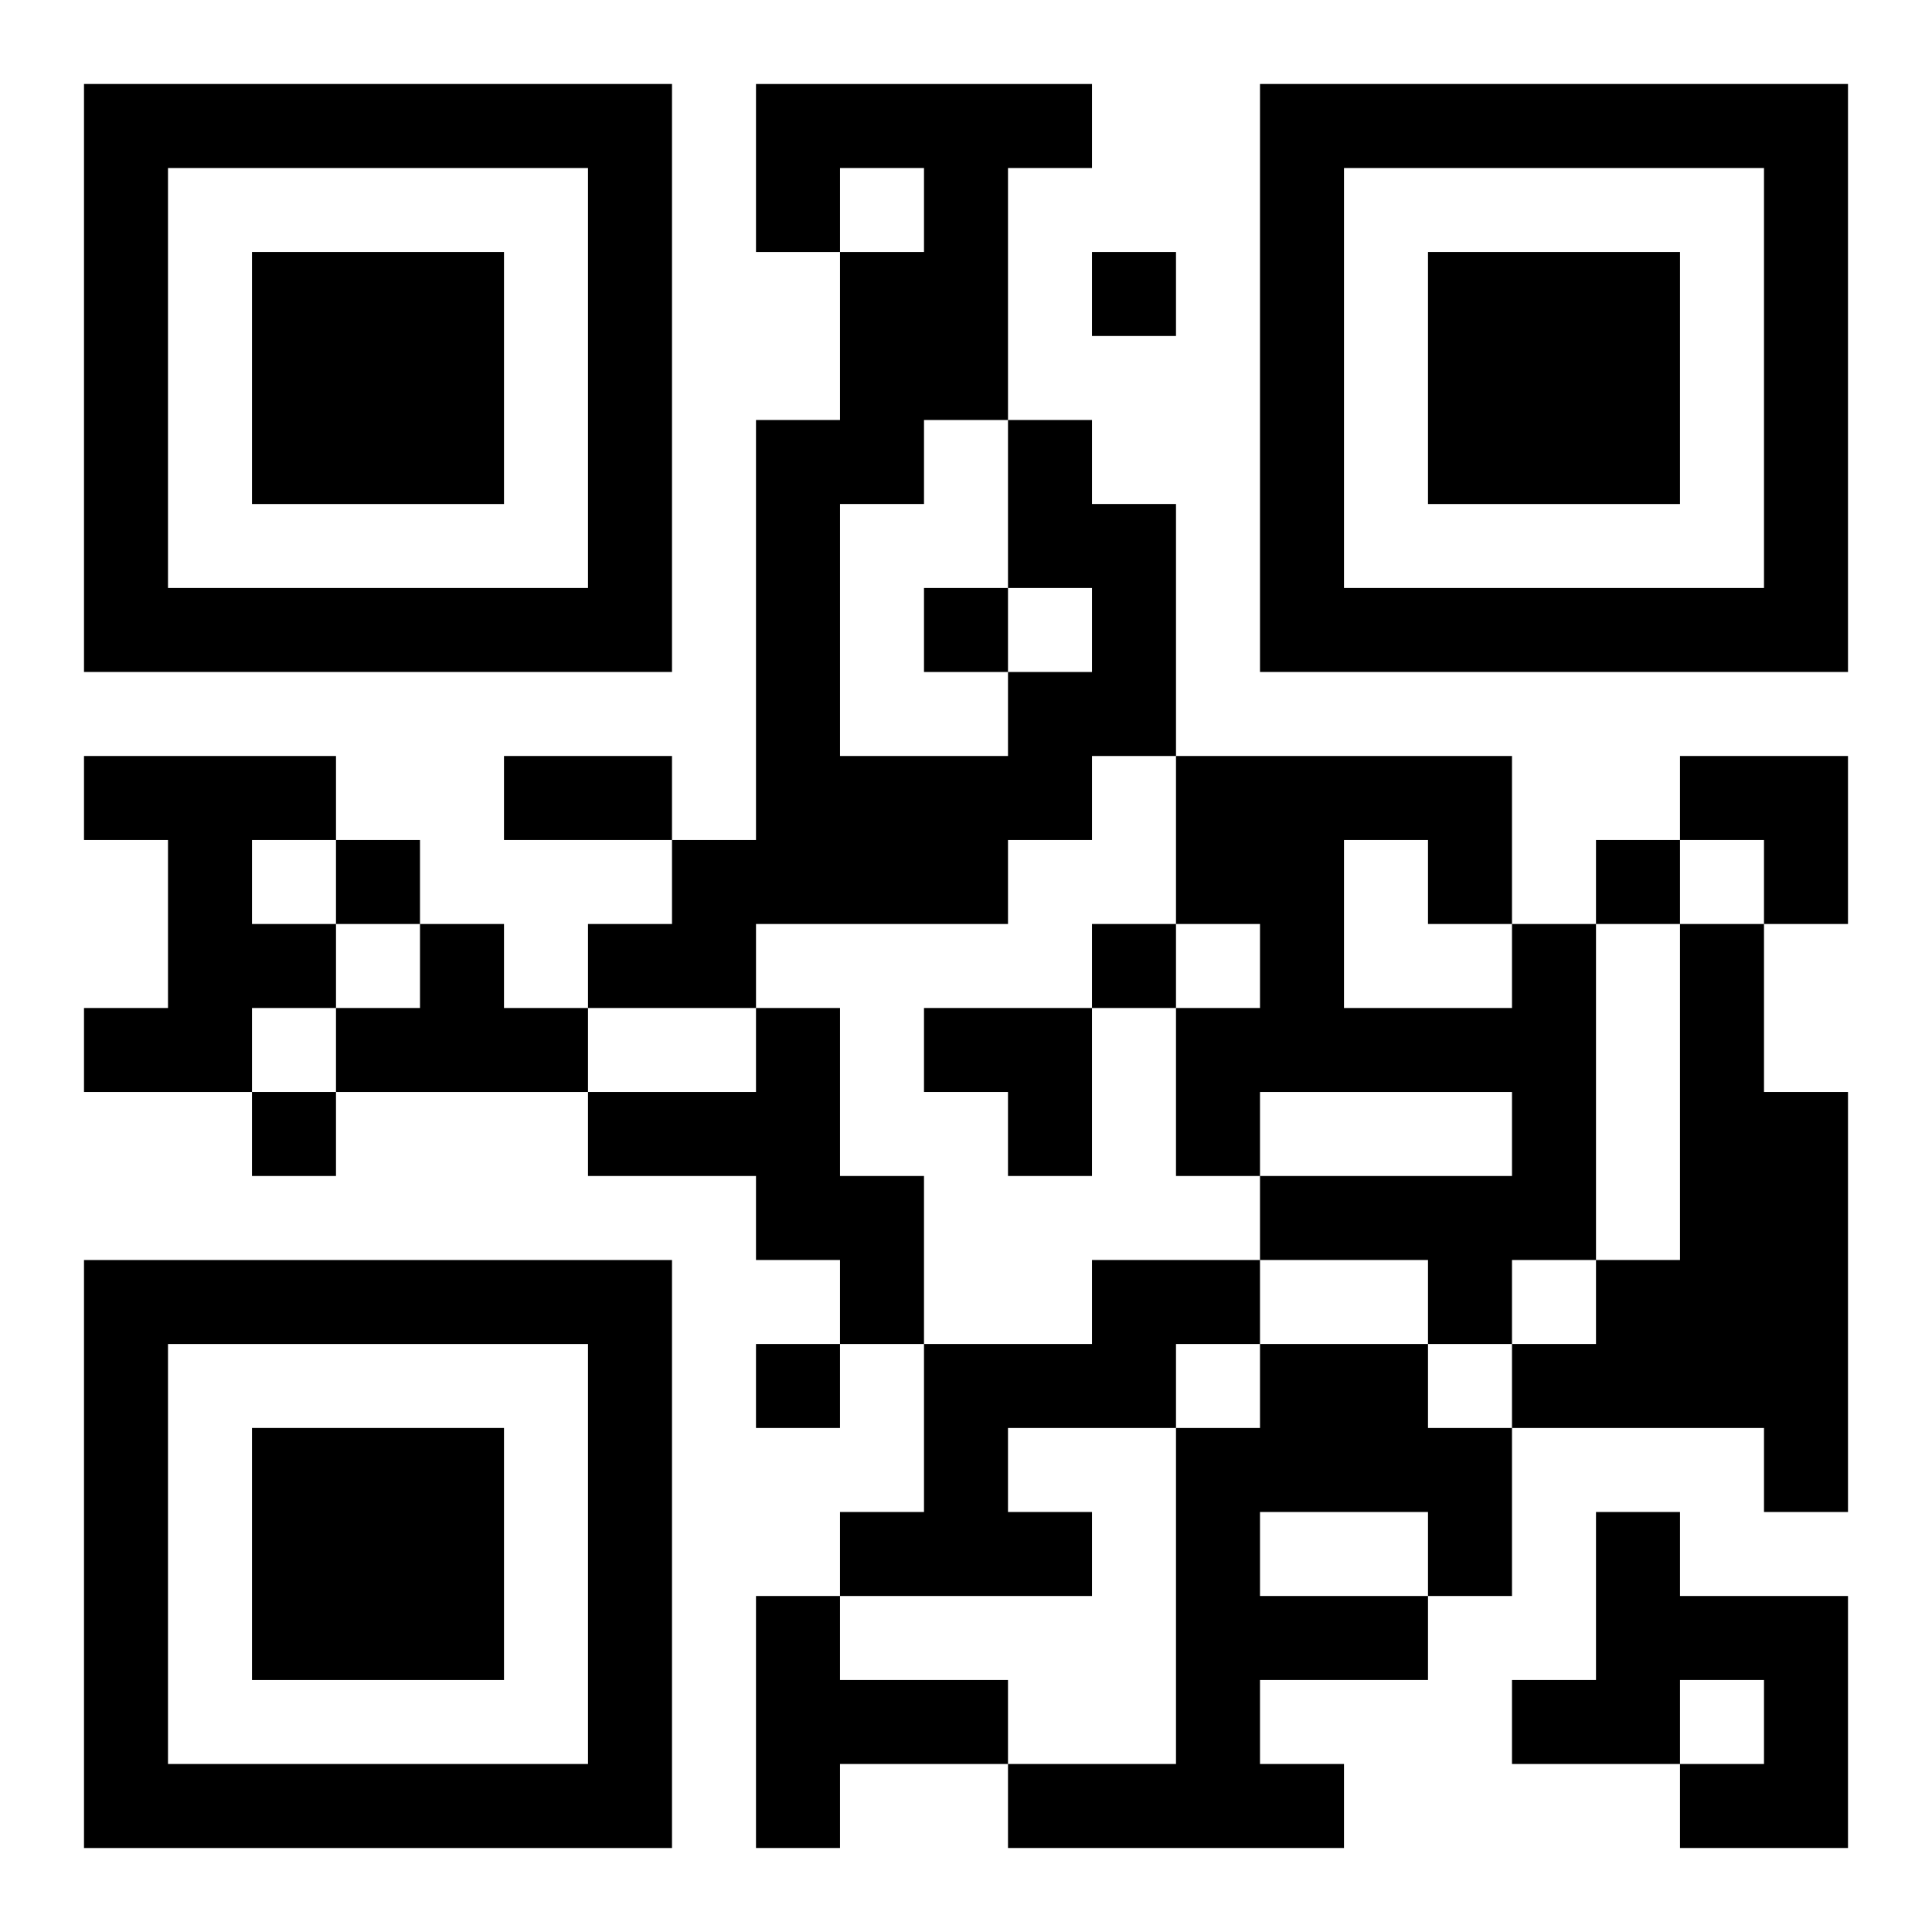 <?xml version="1.0" encoding="UTF-8"?>
<svg width="250" height="250" baseProfile="full" version="1.1" viewBox="-1 -1 23 23" xmlns="http://www.w3.org/2000/svg" xmlns:xlink="http://www.w3.org/1999/xlink"><symbol id="a"><path d="m0 7v7h7v-7h-7zm1 1h5v5h-5v-5zm1 1v3h3v-3h-3z"/></symbol><use y="-7" xlink:href="#a"/><use y="7" xlink:href="#a"/><use x="14" y="-7" xlink:href="#a"/><path d="m11 4h1v1h1v3h-1v1h-1v1h-3v1h-2v-1h1v-1h1v-5h1v-2h1v-1h-1v1h-1v-2h4v1h-1v3m0 2v-2h-1v1h-1v3h2v-1h1v-1h-1m-11 2h3v1h-1v1h1v1h-1v1h-2v-1h1v-2h-1v-1m4 2h1v1h1v1h-3v-1h1v-1m13 0h1v4h-1v1h-1v-1h-2v-1h3v-1h-3v1h-1v-2h1v-1h-1v-2h4v2m-2-1v2h2v-1h-1v-1h-1m4 1h1v2h1v5h-1v-1h-3v-1h1v-1h1v-4m-11 1h1v2h1v2h-1v-1h-1v-1h-2v-1h2v-1m4 3h2v1h-1v1h-2v1h1v1h-3v-1h1v-2h2v-1m2 1h2v1h1v2h-1v1h-2v1h1v1h-4v-1h2v-4h1v-1m0 2v1h2v-1h-2m4 0h1v1h2v3h-2v-1h1v-1h-1v1h-2v-1h1v-2m-10 1h1v1h2v1h-2v1h-1v-3m4-16v1h1v-1h-1m-2 4v1h1v-1h-1m-7 3v1h1v-1h-1m15 0v1h1v-1h-1m-6 1v1h1v-1h-1m-10 2v1h1v-1h-1m6 3v1h1v-1h-1m-3-7h2v1h-2v-1m14 0h2v2h-1v-1h-1zm-9 3h2v2h-1v-1h-1z"/></svg>
